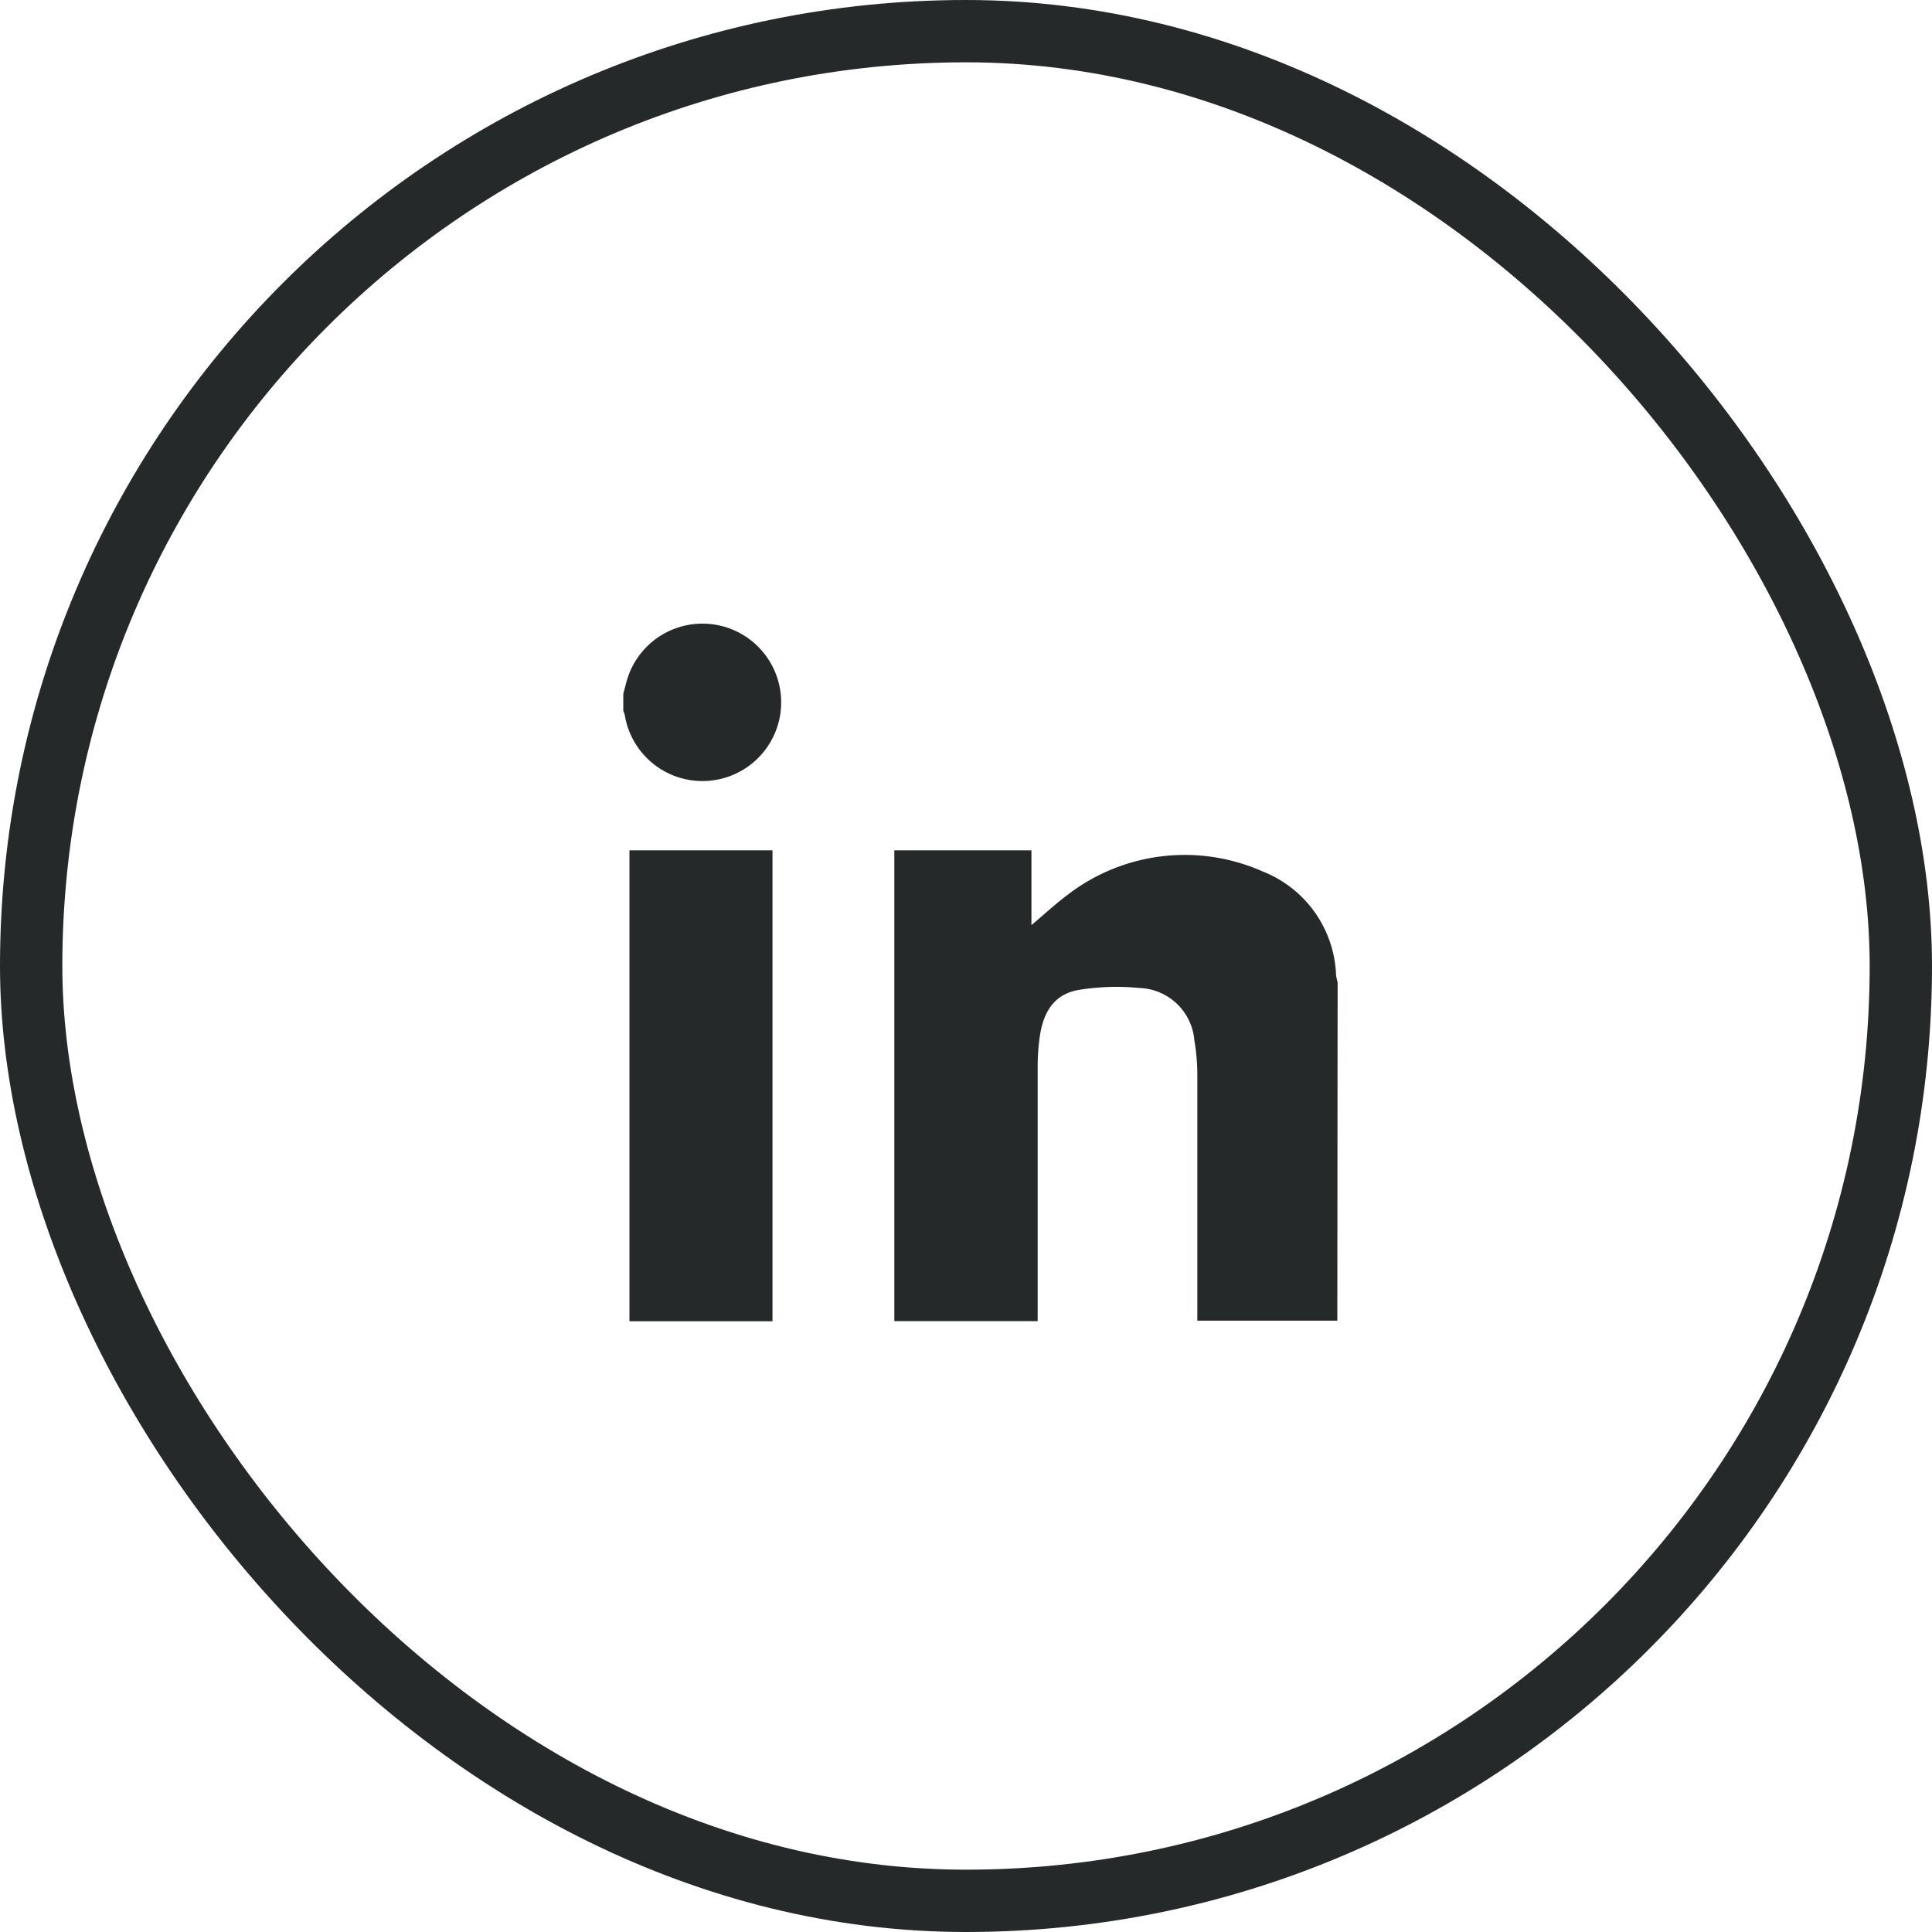 <svg xmlns="http://www.w3.org/2000/svg" width="31" height="31" viewBox="0 0 31 31"><g transform="translate(-4886.402 -12052)"><g transform="translate(4886.402 12052)" fill="none" stroke="#262929" stroke-width="1"><rect width="31" height="31" rx="15.5" stroke="none"/><rect x="0.5" y="0.5" width="30" height="30" rx="15" fill="none"/></g><g transform="translate(4239.803 11548.333)"><g transform="translate(656.599 513.667)"><path d="M683.736,538.007H681.49v-.121c0-1.279,0-2.557,0-3.835a3.322,3.322,0,0,0-.048-.544.916.916,0,0,0-.879-.838,3.754,3.754,0,0,0-.952.027c-.391.057-.592.323-.652.772a3.448,3.448,0,0,0-.031.446q0,1.967,0,3.935v.165h-2.3V530.46h2.2v1.2c.208-.175.389-.344.587-.491a3.079,3.079,0,0,1,3.123-.37,1.86,1.86,0,0,1,1.178,1.665,1.141,1.141,0,0,0,.025.116Z" transform="translate(-672.278 -526.816)" fill="#262929"/><path d="M656.6,514.8c.017-.063.033-.126.05-.189a1.263,1.263,0,1,1-.026.53.39.39,0,0,0-.024-.067Z" transform="translate(-656.599 -513.667)" fill="#262929"/><path d="M659.356,538.014h-2.295v-7.556h2.295Z" transform="translate(-656.961 -526.814)" fill="#262929"/></g></g></g></svg>